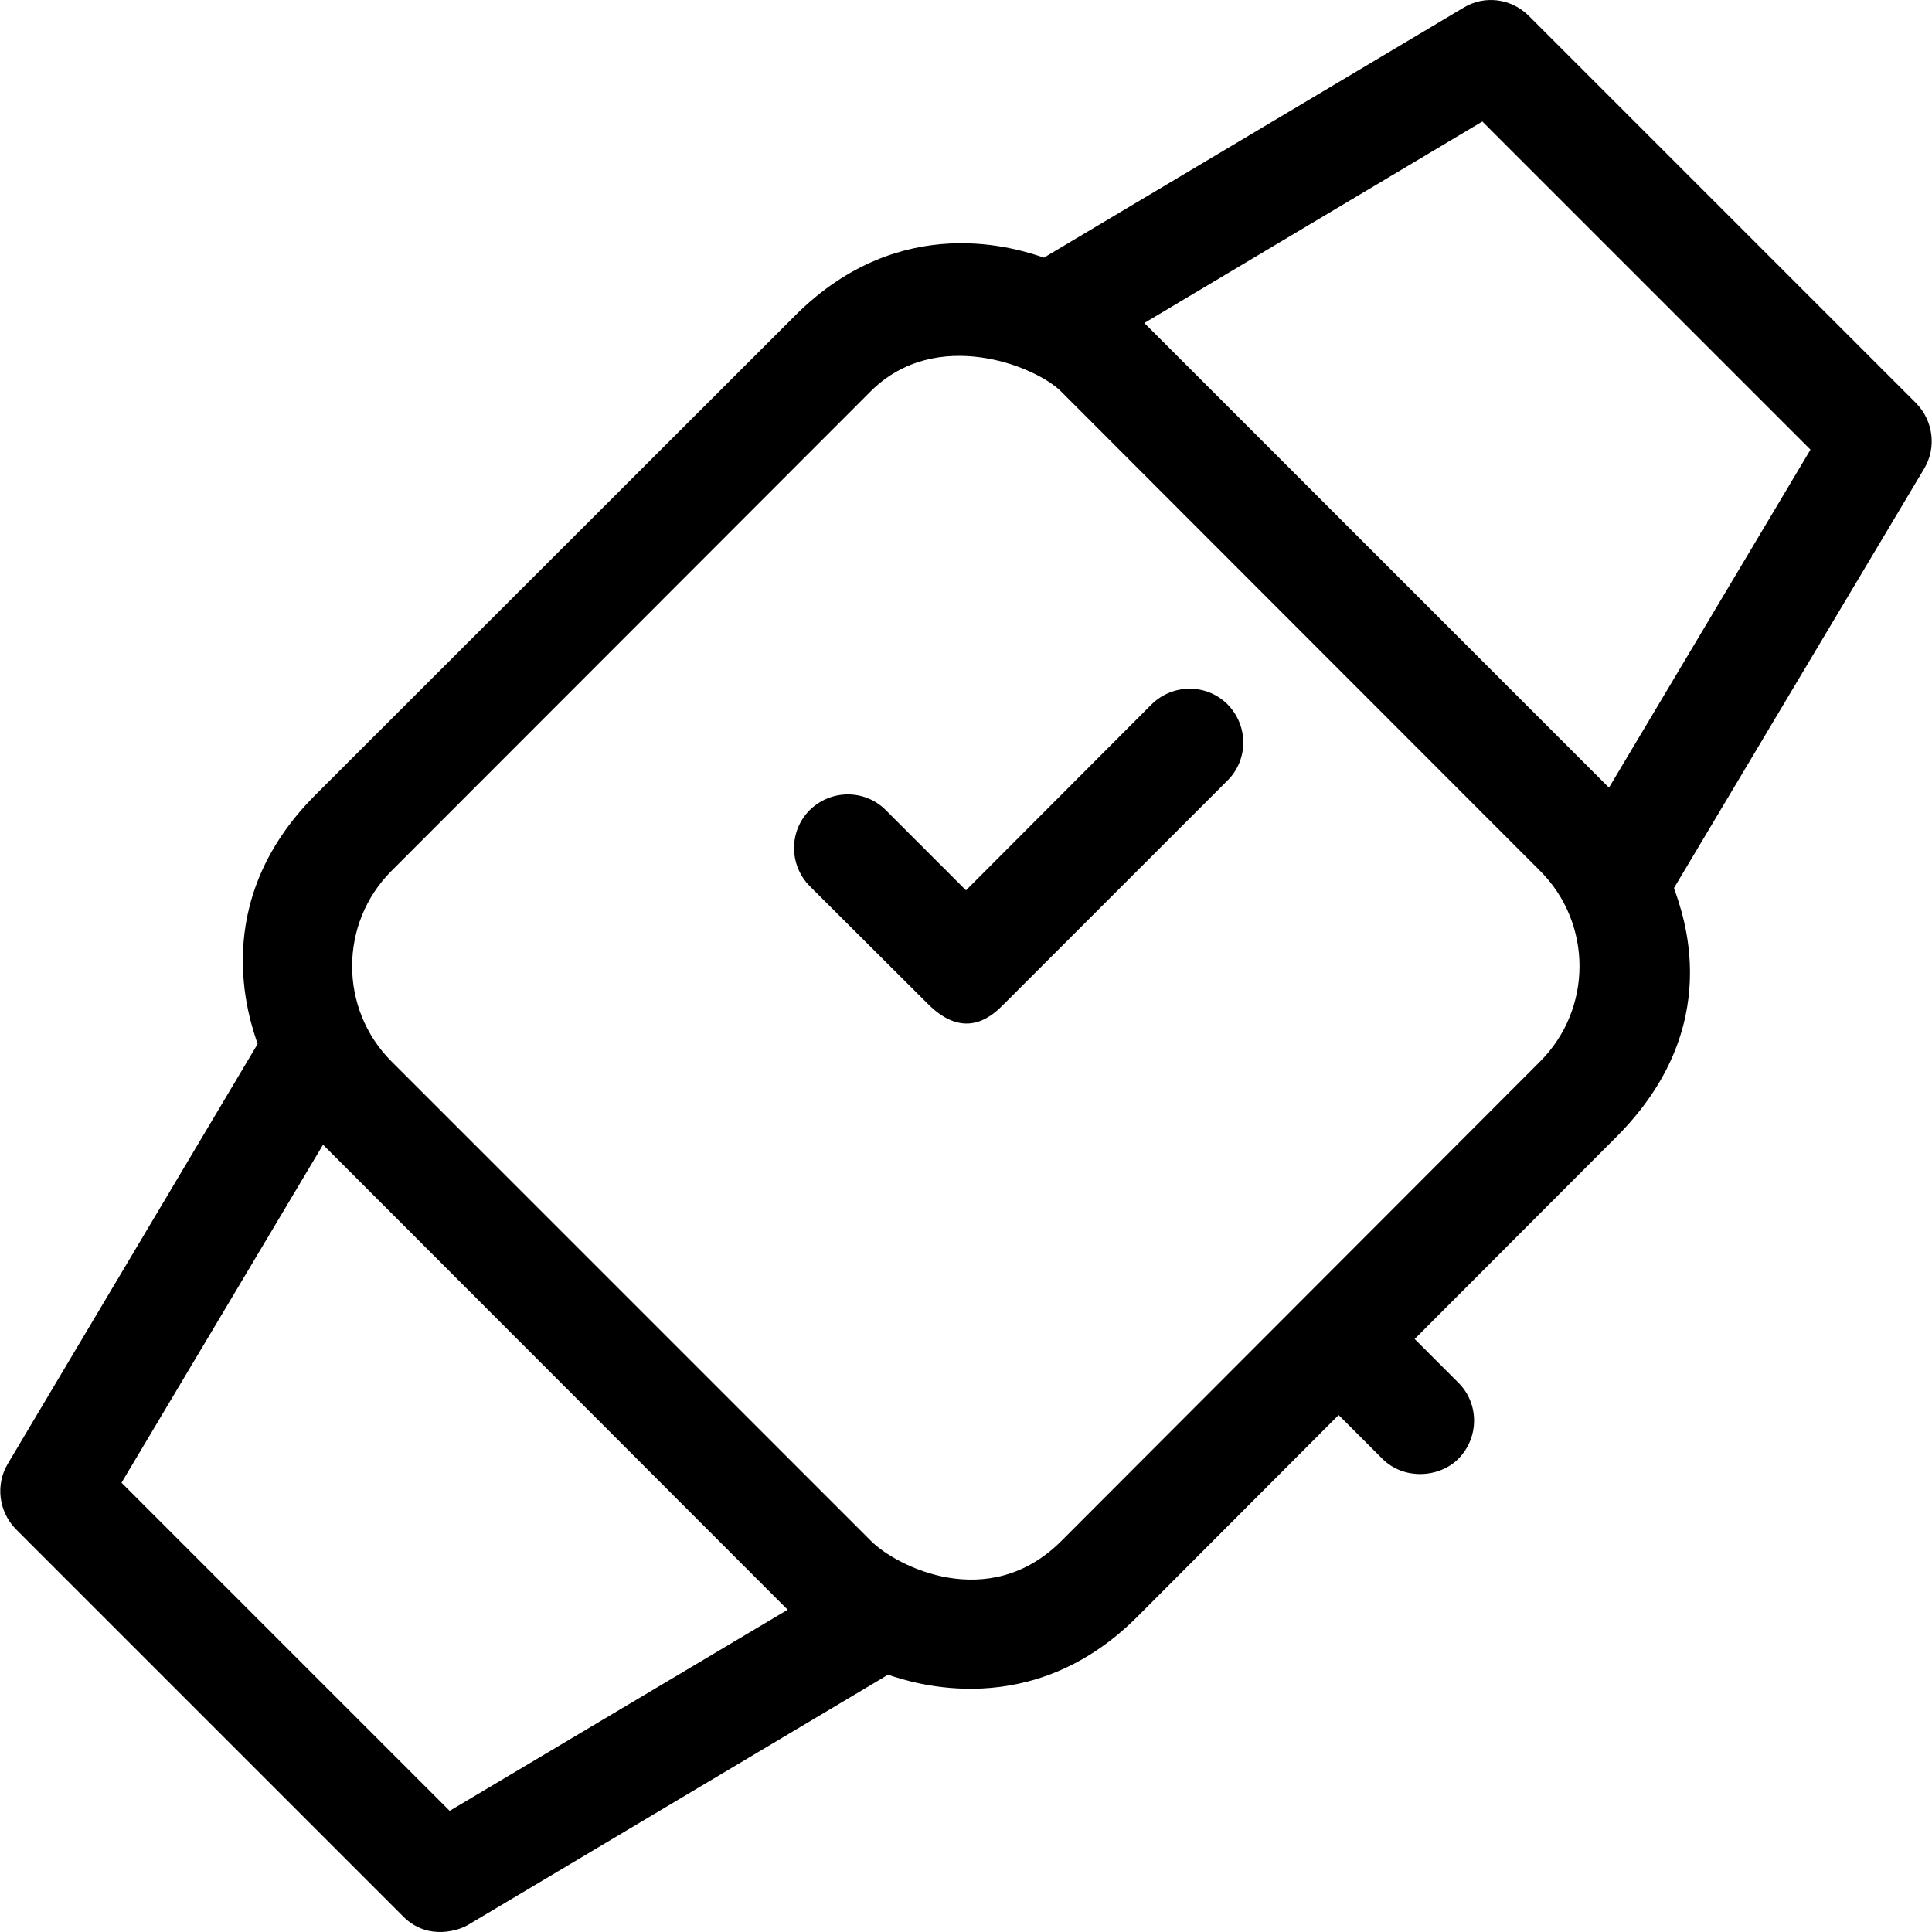 <?xml version="1.0" encoding="iso-8859-1"?>
<!-- Uploaded to: SVG Repo, www.svgrepo.com, Generator: SVG Repo Mixer Tools -->
<svg fill="#000000" height="800px" width="800px" version="1.1" id="Layer_1" xmlns="http://www.w3.org/2000/svg" xmlns:xlink="http://www.w3.org/1999/xlink" 
	 viewBox="0 0 508.116 508.116" xml:space="preserve">
<g>
	<g>
		<path d="M322.858,185.255c-5.5-5.5-14.4-5.5-20,0l-48.8,48.9l-21.1-21.1c-5.5-5.5-14.4-5.5-20,0c-5.5,5.5-5.5,14.4,0,20l31.1,31
			c10,10,17.2,2.8,20,0l58.8-58.8C328.358,199.755,328.358,190.855,322.858,185.255z"/>
	</g>
</g>
<g>
	<g>
		<path d="M503.958,106.055l-101.9-101.9c-4.6-4.6-11.7-5.5-17.2-2.1l-110.3,65.7c-6.5-2.2-37.5-12.8-65.5,15.3l-126.1,126
			c-28.3,28.3-17.4,59-15.2,65.5l-65.7,110.4c-3.3,5.5-2.4,12.6,2.1,17.2l101.9,101.9c6.6,6.6,15,3.5,17.2,2.1l110.3-65.7
			c6.5,2.2,37.8,12.5,65.5-15.2l53-53.1l11.5,11.5c5.6,5.6,14.9,5.1,20,0c5.5-5.6,5.5-14.5,0-20l-11.5-11.5l53-53.1
			c29.2-29.2,17.4-59,15.2-65.5l65.8-110.3C509.358,117.755,508.458,110.655,503.958,106.055z M118.258,476.255l-86.3-86.3l53-88.9
			l122.2,122.3L118.258,476.255z M405.058,279.155l-125.9,126.1c-19.1,19.1-43.4,6.7-50.1,0l-126.1-126.1
			c-13.8-13.8-13.8-36.3,0-50.1l126-126.1c17.2-17.2,43.4-6.7,50.1,0l126,126.1C418.858,242.855,418.858,265.355,405.058,279.155z
			 M423.158,207.155l-122.2-122.2l88.9-53l86.3,86.3L423.158,207.155z"/>
	</g>
</g>
</svg>
